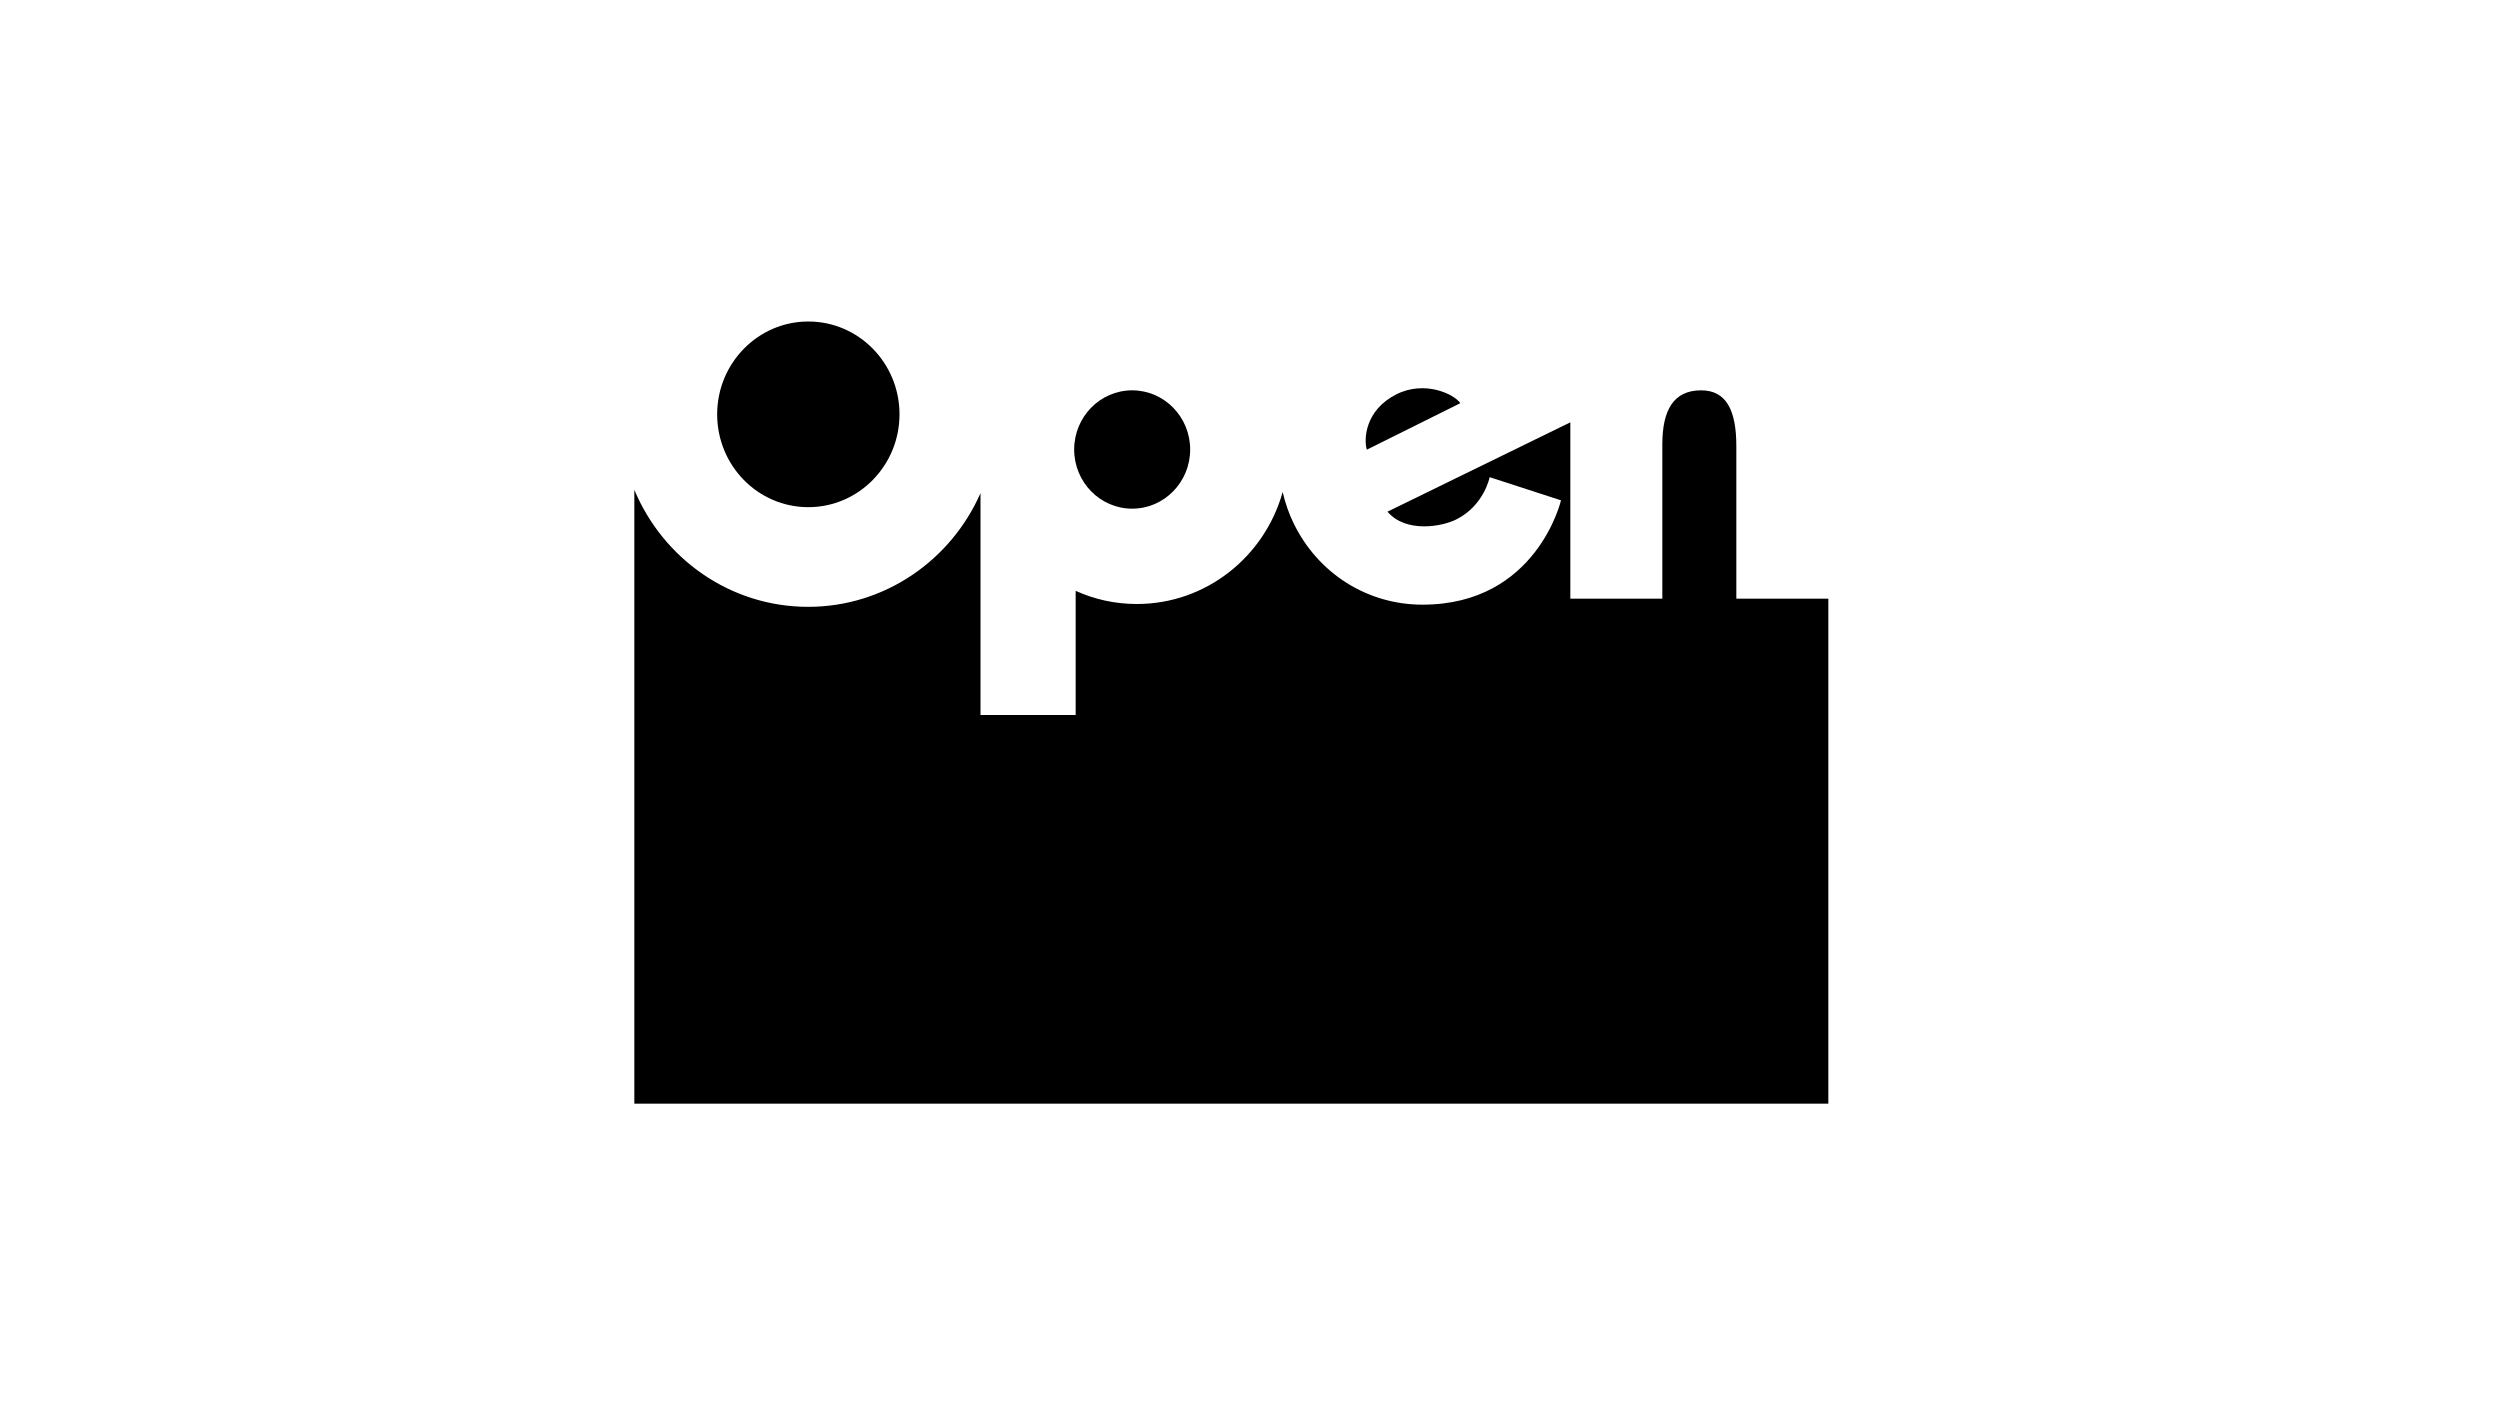 <?xml version="1.0" encoding="UTF-8"?> <!-- Generator: Adobe Illustrator 22.0.1, SVG Export Plug-In . SVG Version: 6.00 Build 0) --> <svg xmlns="http://www.w3.org/2000/svg" xmlns:xlink="http://www.w3.org/1999/xlink" id="Layer_1" x="0px" y="0px" viewBox="0 0 1500 843" style="enable-background:new 0 0 1500 843;" xml:space="preserve"> <g> <g> <path d="M876.2,241.9c-3.7-5.4-21.2-13.9-38.4-5.3c-18.8,9.5-19.6,27-17.7,33.2L876.2,241.9z"></path> <path d="M485,304.3c30.2,0,54.7-25,54.7-55.7c0-30.8-24.5-55.7-54.7-55.7c-30.2,0-54.7,25-54.7,55.7 C430.3,279.3,454.7,304.3,485,304.3z"></path> <path d="M1041.8,359.2v-91.6c0-21.2-5.9-33.4-21.1-33.4c-16.4,0-23.3,11.6-23.3,32.4v92.6h-55.2V253.4L832.5,307 c10.8,12.8,32.5,9.2,41.6,4.5c16.4-8.4,19.7-25.2,19.7-25.2l42.8,13.9c0,0-14.5,62.6-83.1,62.6c-33.2,0-62.8-18.8-77.4-49 c-2.9-5.9-5-12.2-6.5-18.6c-10.8,38.8-45.9,67.2-87.5,67.2c-13.1,0-25.5-2.8-36.7-7.9V429h-57.1V295.9 c-17.7,40.2-57.4,68.2-103.4,68.2c-46.8,0-87-28.9-104.3-70.2v368.3H1097v-303H1041.8z"></path> <path d="M679.3,305.2c19.2,0,34.8-15.9,34.8-35.5c0-19.6-15.6-35.5-34.8-35.5c-19.2,0-34.8,15.9-34.8,35.5 C644.5,289.3,660.1,305.2,679.3,305.2z"></path> </g> </g> </svg> 